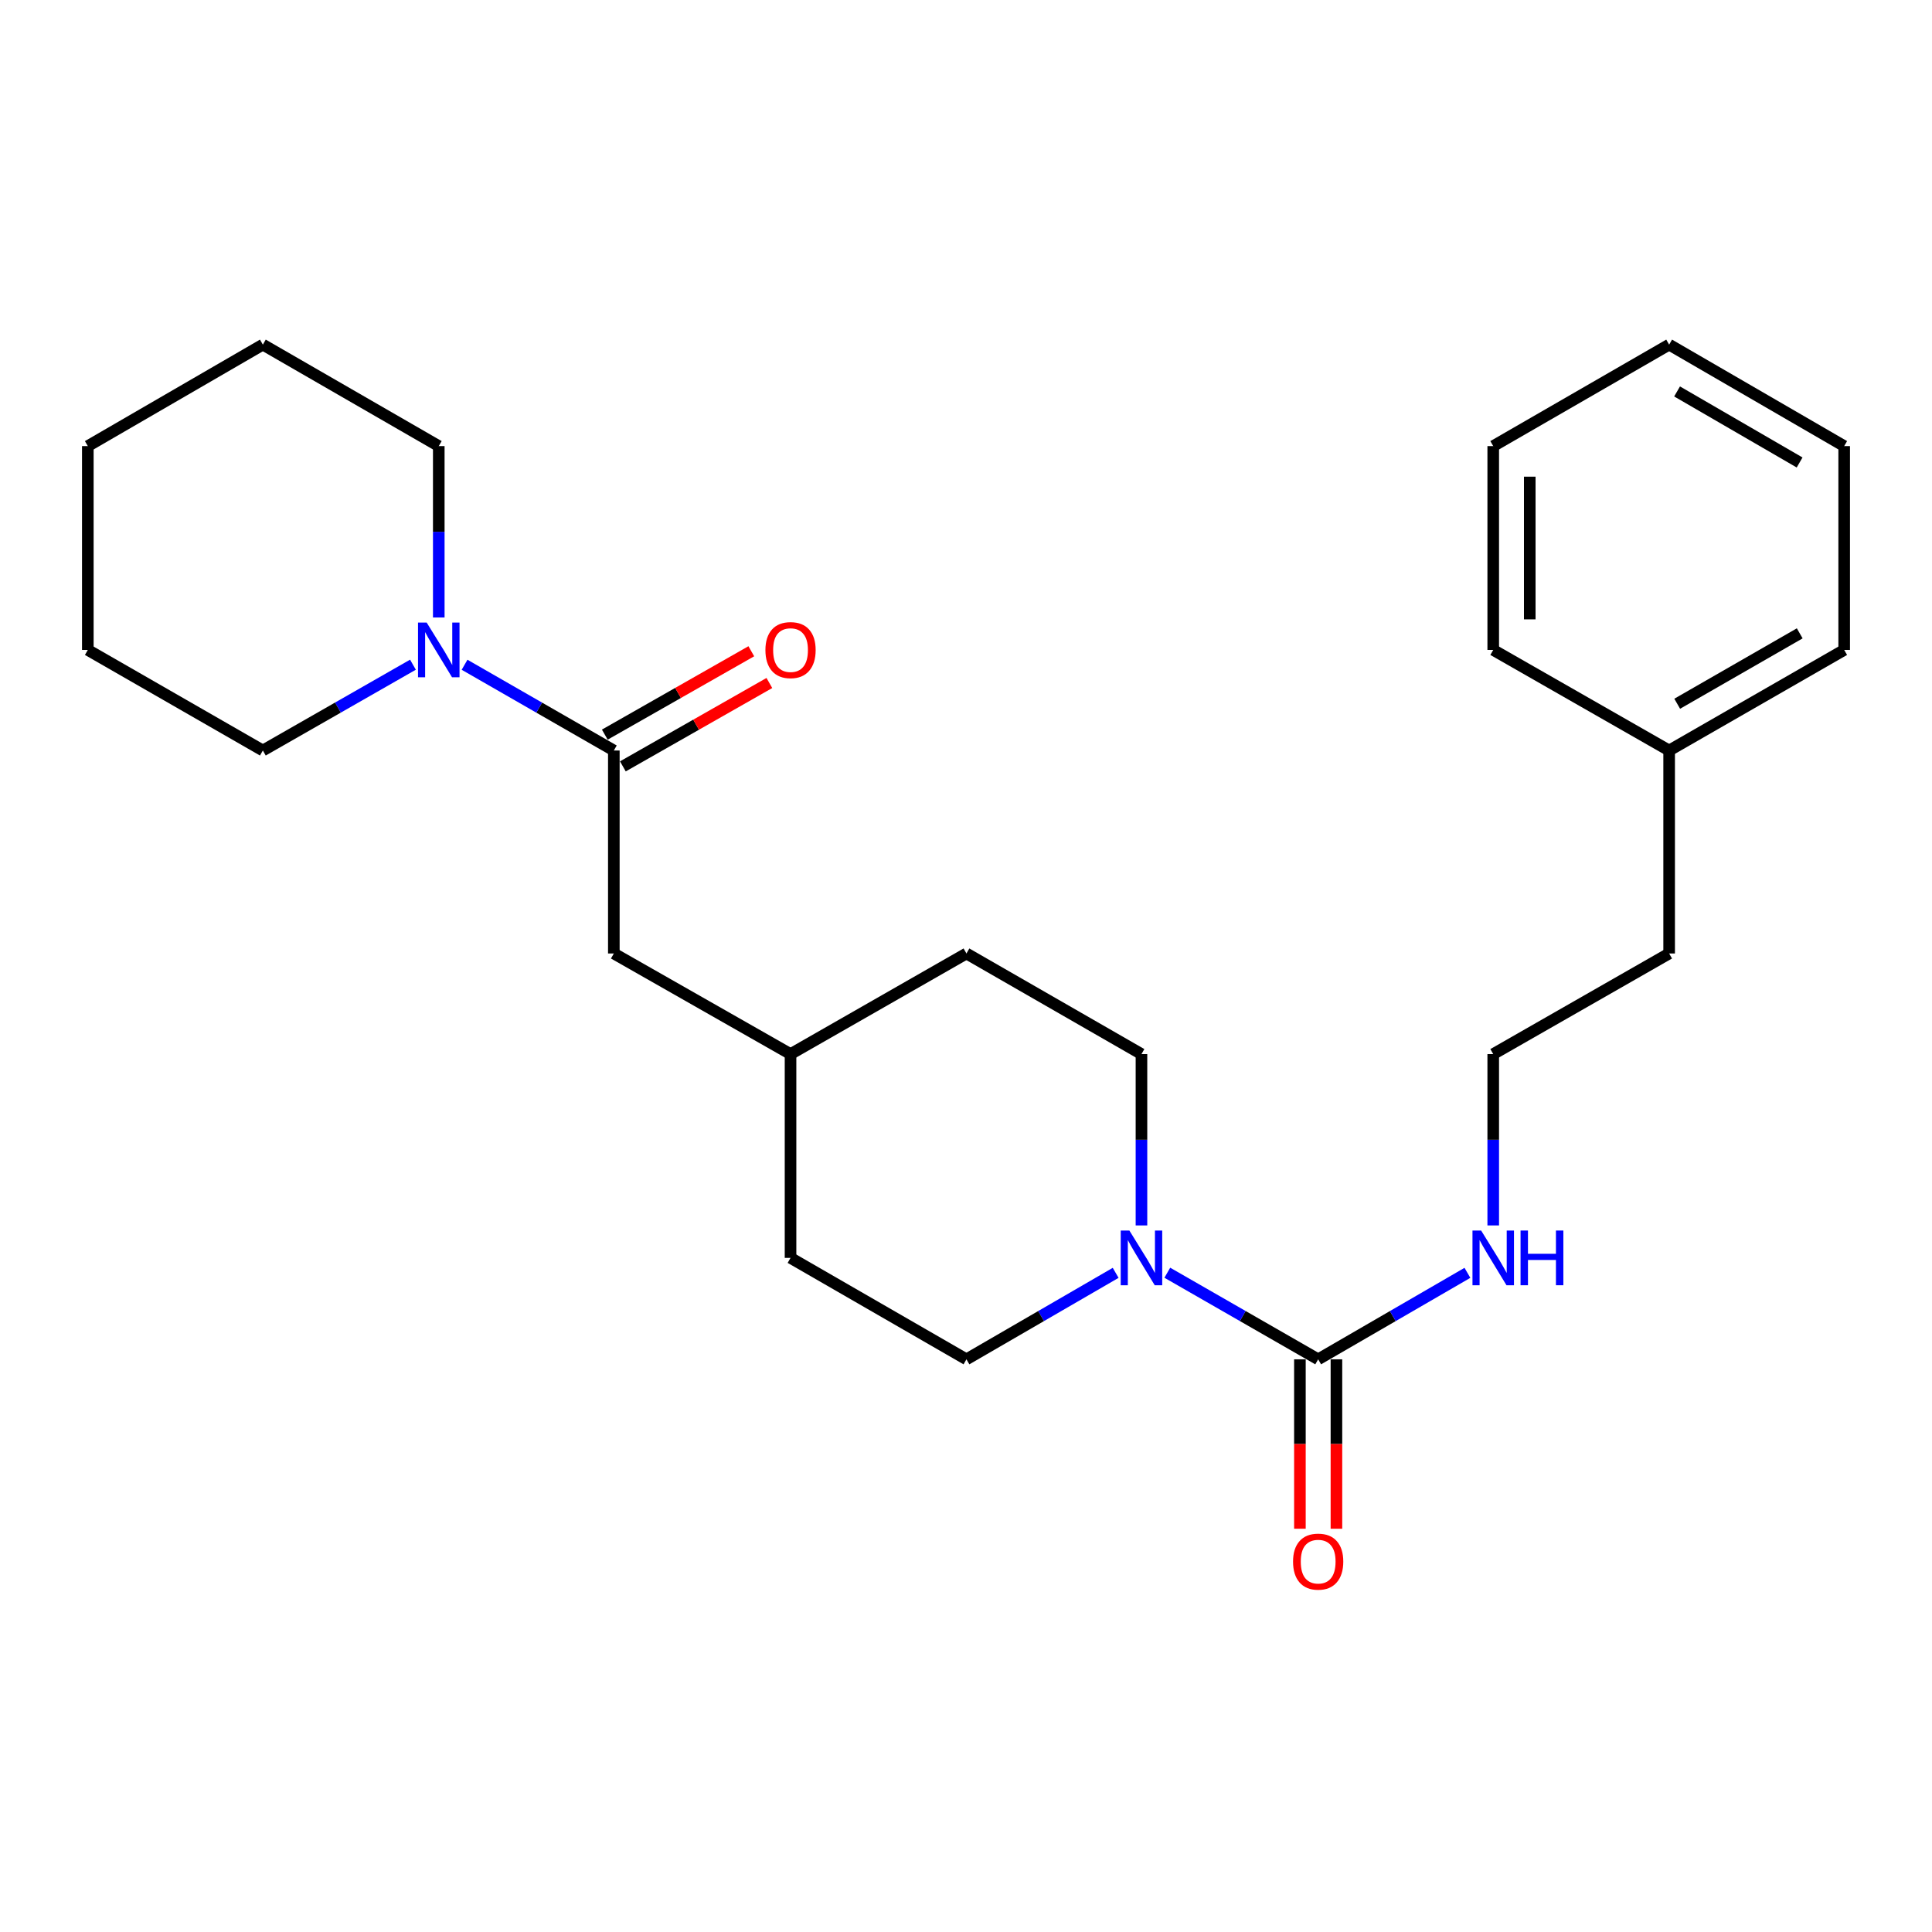 <?xml version='1.0' encoding='iso-8859-1'?>
<svg version='1.1' baseProfile='full'
              xmlns='http://www.w3.org/2000/svg'
                      xmlns:rdkit='http://www.rdkit.org/xml'
                      xmlns:xlink='http://www.w3.org/1999/xlink'
                  xml:space='preserve'
width='1000px' height='1000px' viewBox='0 0 1000 1000'>
<!-- END OF HEADER -->
<rect style='opacity:1.0;fill:#FFFFFF;stroke:none' width='1000' height='1000' x='0' y='0'> </rect>
<path class='bond-0' d='M 682.282,703.585 L 643.24,681.172' style='fill:none;fill-rule:evenodd;stroke:#000000;stroke-width:6px;stroke-linecap:butt;stroke-linejoin:miter;stroke-opacity:1' />
<path class='bond-0' d='M 643.24,681.172 L 604.197,658.759' style='fill:none;fill-rule:evenodd;stroke:#0000FF;stroke-width:6px;stroke-linecap:butt;stroke-linejoin:miter;stroke-opacity:1' />
<path class='bond-4' d='M 672.83,703.585 L 672.83,747.429' style='fill:none;fill-rule:evenodd;stroke:#000000;stroke-width:6px;stroke-linecap:butt;stroke-linejoin:miter;stroke-opacity:1' />
<path class='bond-4' d='M 672.83,747.429 L 672.83,791.272' style='fill:none;fill-rule:evenodd;stroke:#FF0000;stroke-width:6px;stroke-linecap:butt;stroke-linejoin:miter;stroke-opacity:1' />
<path class='bond-4' d='M 691.735,703.585 L 691.735,747.429' style='fill:none;fill-rule:evenodd;stroke:#000000;stroke-width:6px;stroke-linecap:butt;stroke-linejoin:miter;stroke-opacity:1' />
<path class='bond-4' d='M 691.735,747.429 L 691.735,791.272' style='fill:none;fill-rule:evenodd;stroke:#FF0000;stroke-width:6px;stroke-linecap:butt;stroke-linejoin:miter;stroke-opacity:1' />
<path class='bond-8' d='M 682.282,703.585 L 720.909,681.203' style='fill:none;fill-rule:evenodd;stroke:#000000;stroke-width:6px;stroke-linecap:butt;stroke-linejoin:miter;stroke-opacity:1' />
<path class='bond-8' d='M 720.909,681.203 L 759.535,658.82' style='fill:none;fill-rule:evenodd;stroke:#0000FF;stroke-width:6px;stroke-linecap:butt;stroke-linejoin:miter;stroke-opacity:1' />
<path class='bond-6' d='M 577.463,658.822 L 538.847,681.204' style='fill:none;fill-rule:evenodd;stroke:#0000FF;stroke-width:6px;stroke-linecap:butt;stroke-linejoin:miter;stroke-opacity:1' />
<path class='bond-6' d='M 538.847,681.204 L 500.231,703.585' style='fill:none;fill-rule:evenodd;stroke:#000000;stroke-width:6px;stroke-linecap:butt;stroke-linejoin:miter;stroke-opacity:1' />
<path class='bond-7' d='M 590.821,634.283 L 590.821,589.94' style='fill:none;fill-rule:evenodd;stroke:#0000FF;stroke-width:6px;stroke-linecap:butt;stroke-linejoin:miter;stroke-opacity:1' />
<path class='bond-7' d='M 590.821,589.94 L 590.821,545.597' style='fill:none;fill-rule:evenodd;stroke:#000000;stroke-width:6px;stroke-linecap:butt;stroke-linejoin:miter;stroke-opacity:1' />
<path class='bond-1' d='M 317.718,388.459 L 317.718,493.522' style='fill:none;fill-rule:evenodd;stroke:#000000;stroke-width:6px;stroke-linecap:butt;stroke-linejoin:miter;stroke-opacity:1' />
<path class='bond-2' d='M 317.718,388.459 L 279.088,366.267' style='fill:none;fill-rule:evenodd;stroke:#000000;stroke-width:6px;stroke-linecap:butt;stroke-linejoin:miter;stroke-opacity:1' />
<path class='bond-2' d='M 279.088,366.267 L 240.459,344.076' style='fill:none;fill-rule:evenodd;stroke:#0000FF;stroke-width:6px;stroke-linecap:butt;stroke-linejoin:miter;stroke-opacity:1' />
<path class='bond-5' d='M 322.393,396.674 L 360.309,375.095' style='fill:none;fill-rule:evenodd;stroke:#000000;stroke-width:6px;stroke-linecap:butt;stroke-linejoin:miter;stroke-opacity:1' />
<path class='bond-5' d='M 360.309,375.095 L 398.224,353.517' style='fill:none;fill-rule:evenodd;stroke:#FF0000;stroke-width:6px;stroke-linecap:butt;stroke-linejoin:miter;stroke-opacity:1' />
<path class='bond-5' d='M 313.042,380.243 L 350.957,358.665' style='fill:none;fill-rule:evenodd;stroke:#000000;stroke-width:6px;stroke-linecap:butt;stroke-linejoin:miter;stroke-opacity:1' />
<path class='bond-5' d='M 350.957,358.665 L 388.873,337.086' style='fill:none;fill-rule:evenodd;stroke:#FF0000;stroke-width:6px;stroke-linecap:butt;stroke-linejoin:miter;stroke-opacity:1' />
<path class='bond-13' d='M 227.107,319.608 L 227.107,275.254' style='fill:none;fill-rule:evenodd;stroke:#0000FF;stroke-width:6px;stroke-linecap:butt;stroke-linejoin:miter;stroke-opacity:1' />
<path class='bond-13' d='M 227.107,275.254 L 227.107,230.901' style='fill:none;fill-rule:evenodd;stroke:#000000;stroke-width:6px;stroke-linecap:butt;stroke-linejoin:miter;stroke-opacity:1' />
<path class='bond-14' d='M 213.745,344.044 L 174.9,366.251' style='fill:none;fill-rule:evenodd;stroke:#0000FF;stroke-width:6px;stroke-linecap:butt;stroke-linejoin:miter;stroke-opacity:1' />
<path class='bond-14' d='M 174.9,366.251 L 136.055,388.459' style='fill:none;fill-rule:evenodd;stroke:#000000;stroke-width:6px;stroke-linecap:butt;stroke-linejoin:miter;stroke-opacity:1' />
<path class='bond-3' d='M 317.718,493.522 L 409.179,545.597' style='fill:none;fill-rule:evenodd;stroke:#000000;stroke-width:6px;stroke-linecap:butt;stroke-linejoin:miter;stroke-opacity:1' />
<path class='bond-10' d='M 500.231,703.585 L 409.179,651.08' style='fill:none;fill-rule:evenodd;stroke:#000000;stroke-width:6px;stroke-linecap:butt;stroke-linejoin:miter;stroke-opacity:1' />
<path class='bond-11' d='M 590.821,545.597 L 500.231,493.522' style='fill:none;fill-rule:evenodd;stroke:#000000;stroke-width:6px;stroke-linecap:butt;stroke-linejoin:miter;stroke-opacity:1' />
<path class='bond-12' d='M 772.893,634.283 L 772.893,589.94' style='fill:none;fill-rule:evenodd;stroke:#0000FF;stroke-width:6px;stroke-linecap:butt;stroke-linejoin:miter;stroke-opacity:1' />
<path class='bond-12' d='M 772.893,589.94 L 772.893,545.597' style='fill:none;fill-rule:evenodd;stroke:#000000;stroke-width:6px;stroke-linecap:butt;stroke-linejoin:miter;stroke-opacity:1' />
<path class='bond-9' d='M 409.179,545.597 L 500.231,493.522' style='fill:none;fill-rule:evenodd;stroke:#000000;stroke-width:6px;stroke-linecap:butt;stroke-linejoin:miter;stroke-opacity:1' />
<path class='bond-25' d='M 409.179,545.597 L 409.179,651.08' style='fill:none;fill-rule:evenodd;stroke:#000000;stroke-width:6px;stroke-linecap:butt;stroke-linejoin:miter;stroke-opacity:1' />
<path class='bond-16' d='M 772.893,545.597 L 863.945,493.522' style='fill:none;fill-rule:evenodd;stroke:#000000;stroke-width:6px;stroke-linecap:butt;stroke-linejoin:miter;stroke-opacity:1' />
<path class='bond-20' d='M 227.107,230.901 L 136.055,178.375' style='fill:none;fill-rule:evenodd;stroke:#000000;stroke-width:6px;stroke-linecap:butt;stroke-linejoin:miter;stroke-opacity:1' />
<path class='bond-19' d='M 136.055,388.459 L 45.455,336.405' style='fill:none;fill-rule:evenodd;stroke:#000000;stroke-width:6px;stroke-linecap:butt;stroke-linejoin:miter;stroke-opacity:1' />
<path class='bond-15' d='M 863.945,388.459 L 863.945,493.522' style='fill:none;fill-rule:evenodd;stroke:#000000;stroke-width:6px;stroke-linecap:butt;stroke-linejoin:miter;stroke-opacity:1' />
<path class='bond-17' d='M 863.945,388.459 L 954.545,336.405' style='fill:none;fill-rule:evenodd;stroke:#000000;stroke-width:6px;stroke-linecap:butt;stroke-linejoin:miter;stroke-opacity:1' />
<path class='bond-17' d='M 868.117,364.258 L 931.537,327.82' style='fill:none;fill-rule:evenodd;stroke:#000000;stroke-width:6px;stroke-linecap:butt;stroke-linejoin:miter;stroke-opacity:1' />
<path class='bond-18' d='M 863.945,388.459 L 772.893,336.405' style='fill:none;fill-rule:evenodd;stroke:#000000;stroke-width:6px;stroke-linecap:butt;stroke-linejoin:miter;stroke-opacity:1' />
<path class='bond-21' d='M 954.545,336.405 L 954.545,230.901' style='fill:none;fill-rule:evenodd;stroke:#000000;stroke-width:6px;stroke-linecap:butt;stroke-linejoin:miter;stroke-opacity:1' />
<path class='bond-22' d='M 772.893,336.405 L 772.893,230.901' style='fill:none;fill-rule:evenodd;stroke:#000000;stroke-width:6px;stroke-linecap:butt;stroke-linejoin:miter;stroke-opacity:1' />
<path class='bond-22' d='M 791.799,320.579 L 791.799,246.726' style='fill:none;fill-rule:evenodd;stroke:#000000;stroke-width:6px;stroke-linecap:butt;stroke-linejoin:miter;stroke-opacity:1' />
<path class='bond-23' d='M 45.455,336.405 L 45.455,230.901' style='fill:none;fill-rule:evenodd;stroke:#000000;stroke-width:6px;stroke-linecap:butt;stroke-linejoin:miter;stroke-opacity:1' />
<path class='bond-27' d='M 136.055,178.375 L 45.455,230.901' style='fill:none;fill-rule:evenodd;stroke:#000000;stroke-width:6px;stroke-linecap:butt;stroke-linejoin:miter;stroke-opacity:1' />
<path class='bond-26' d='M 954.545,230.901 L 863.945,178.375' style='fill:none;fill-rule:evenodd;stroke:#000000;stroke-width:6px;stroke-linecap:butt;stroke-linejoin:miter;stroke-opacity:1' />
<path class='bond-26' d='M 931.473,239.378 L 868.053,202.609' style='fill:none;fill-rule:evenodd;stroke:#000000;stroke-width:6px;stroke-linecap:butt;stroke-linejoin:miter;stroke-opacity:1' />
<path class='bond-24' d='M 772.893,230.901 L 863.945,178.375' style='fill:none;fill-rule:evenodd;stroke:#000000;stroke-width:6px;stroke-linecap:butt;stroke-linejoin:miter;stroke-opacity:1' />
<path  class='atom-1' d='M 584.561 636.92
L 593.841 651.92
Q 594.761 653.4, 596.241 656.08
Q 597.721 658.76, 597.801 658.92
L 597.801 636.92
L 601.561 636.92
L 601.561 665.24
L 597.681 665.24
L 587.721 648.84
Q 586.561 646.92, 585.321 644.72
Q 584.121 642.52, 583.761 641.84
L 583.761 665.24
L 580.081 665.24
L 580.081 636.92
L 584.561 636.92
' fill='#0000FF'/>
<path  class='atom-3' d='M 220.847 322.245
L 230.127 337.245
Q 231.047 338.725, 232.527 341.405
Q 234.007 344.085, 234.087 344.245
L 234.087 322.245
L 237.847 322.245
L 237.847 350.565
L 233.967 350.565
L 224.007 334.165
Q 222.847 332.245, 221.607 330.045
Q 220.407 327.845, 220.047 327.165
L 220.047 350.565
L 216.367 350.565
L 216.367 322.245
L 220.847 322.245
' fill='#0000FF'/>
<path  class='atom-5' d='M 669.282 808.287
Q 669.282 801.487, 672.642 797.687
Q 676.002 793.887, 682.282 793.887
Q 688.562 793.887, 691.922 797.687
Q 695.282 801.487, 695.282 808.287
Q 695.282 815.167, 691.882 819.087
Q 688.482 822.967, 682.282 822.967
Q 676.042 822.967, 672.642 819.087
Q 669.282 815.207, 669.282 808.287
M 682.282 819.767
Q 686.602 819.767, 688.922 816.887
Q 691.282 813.967, 691.282 808.287
Q 691.282 802.727, 688.922 799.927
Q 686.602 797.087, 682.282 797.087
Q 677.962 797.087, 675.602 799.887
Q 673.282 802.687, 673.282 808.287
Q 673.282 814.007, 675.602 816.887
Q 677.962 819.767, 682.282 819.767
' fill='#FF0000'/>
<path  class='atom-6' d='M 396.179 336.485
Q 396.179 329.685, 399.539 325.885
Q 402.899 322.085, 409.179 322.085
Q 415.459 322.085, 418.819 325.885
Q 422.179 329.685, 422.179 336.485
Q 422.179 343.365, 418.779 347.285
Q 415.379 351.165, 409.179 351.165
Q 402.939 351.165, 399.539 347.285
Q 396.179 343.405, 396.179 336.485
M 409.179 347.965
Q 413.499 347.965, 415.819 345.085
Q 418.179 342.165, 418.179 336.485
Q 418.179 330.925, 415.819 328.125
Q 413.499 325.285, 409.179 325.285
Q 404.859 325.285, 402.499 328.085
Q 400.179 330.885, 400.179 336.485
Q 400.179 342.205, 402.499 345.085
Q 404.859 347.965, 409.179 347.965
' fill='#FF0000'/>
<path  class='atom-9' d='M 766.633 636.92
L 775.913 651.92
Q 776.833 653.4, 778.313 656.08
Q 779.793 658.76, 779.873 658.92
L 779.873 636.92
L 783.633 636.92
L 783.633 665.24
L 779.753 665.24
L 769.793 648.84
Q 768.633 646.92, 767.393 644.72
Q 766.193 642.52, 765.833 641.84
L 765.833 665.24
L 762.153 665.24
L 762.153 636.92
L 766.633 636.92
' fill='#0000FF'/>
<path  class='atom-9' d='M 787.033 636.92
L 790.873 636.92
L 790.873 648.96
L 805.353 648.96
L 805.353 636.92
L 809.193 636.92
L 809.193 665.24
L 805.353 665.24
L 805.353 652.16
L 790.873 652.16
L 790.873 665.24
L 787.033 665.24
L 787.033 636.92
' fill='#0000FF'/>
</svg>
